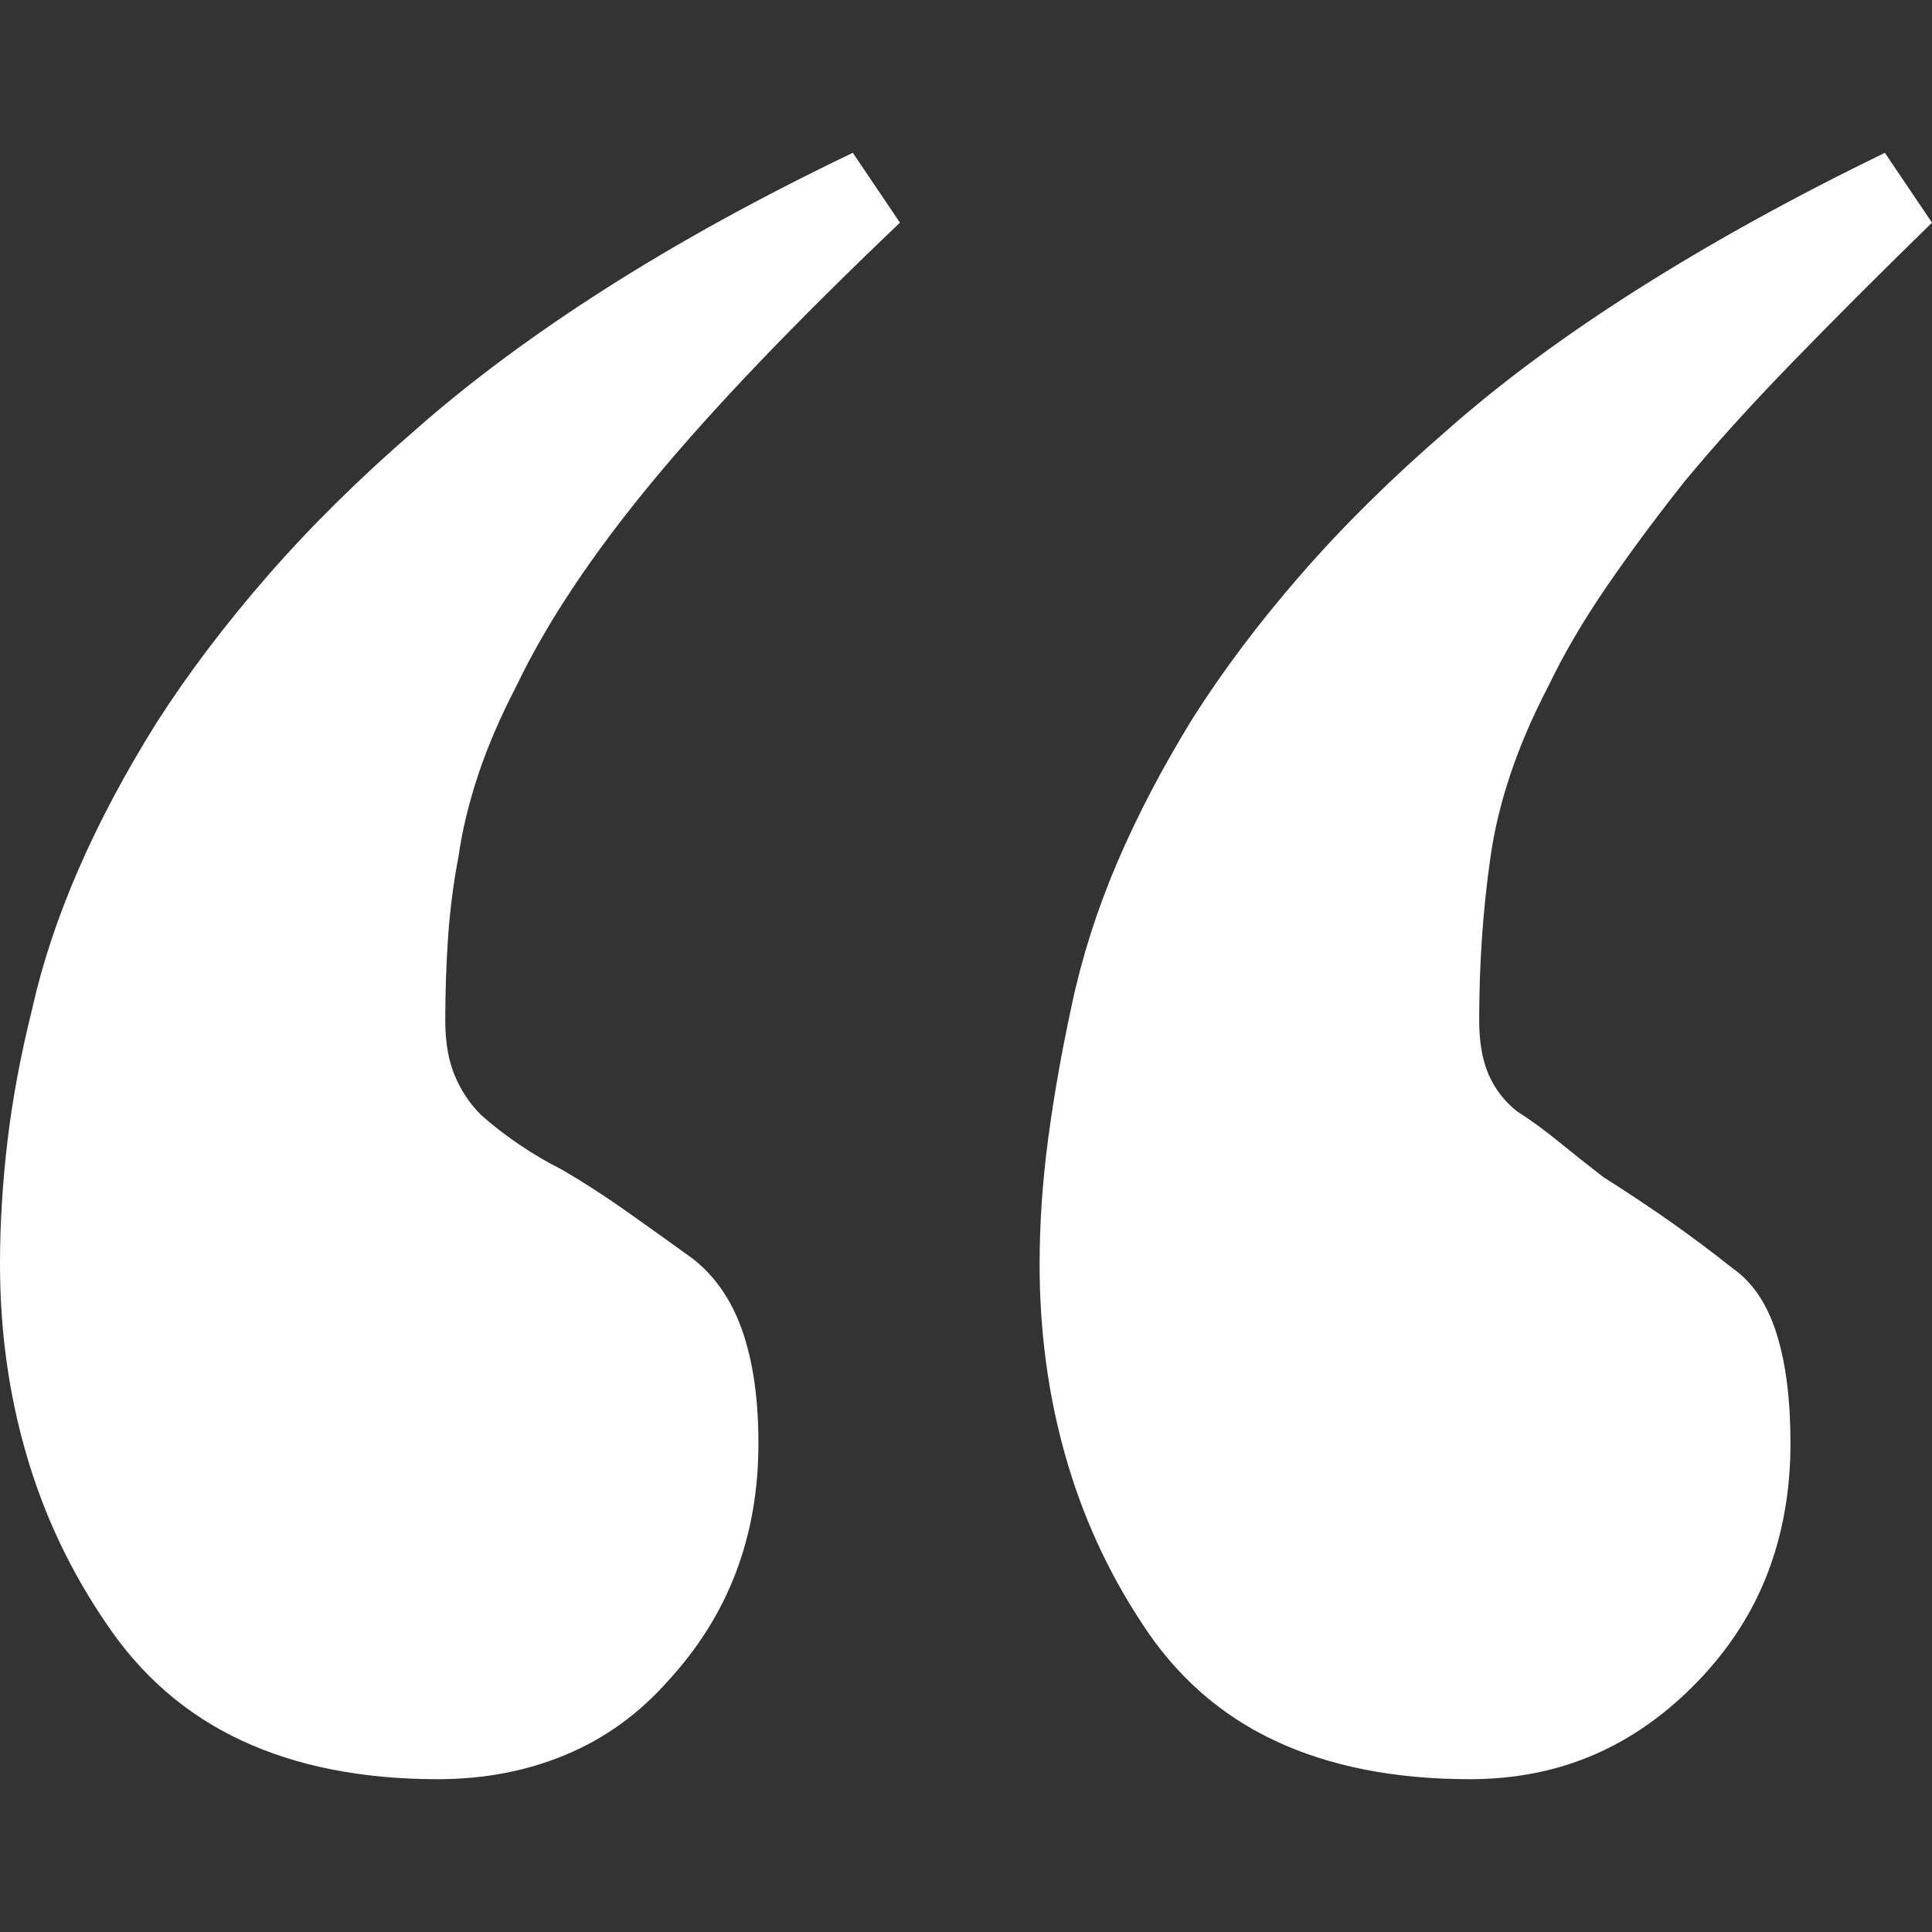 <svg width="32" height="32" viewBox="0 0 32 32" fill="none" xmlns="http://www.w3.org/2000/svg">
<rect x="0" y="0" width="32" height="32" fill="#333333" stroke="none"/>
<path d="M24.344 29.469C23.094 29.469 22.016 29.255 21.109 28.828C20.203 28.401 19.469 27.75 18.906 26.875C18.344 26.021 17.922 25.094 17.641 24.094C17.359 23.094 17.219 22.042 17.219 20.938C17.219 20.271 17.266 19.583 17.359 18.875C17.453 18.167 17.583 17.427 17.75 16.656C17.917 15.865 18.167 15.078 18.5 14.297C18.833 13.516 19.25 12.719 19.75 11.906C20.25 11.115 20.849 10.318 21.547 9.516C22.245 8.714 23.052 7.917 23.969 7.125C24.865 6.333 25.922 5.552 27.141 4.781C28.359 4.01 29.719 3.26 31.219 2.531L32 3.688C31.146 4.521 30.375 5.292 29.688 6C29 6.708 28.406 7.365 27.906 7.969C27.427 8.573 26.995 9.156 26.609 9.719C26.224 10.281 25.906 10.823 25.656 11.344C25.385 11.865 25.172 12.359 25.016 12.828C24.859 13.297 24.75 13.75 24.688 14.188C24.625 14.625 24.578 15.068 24.547 15.516C24.516 15.963 24.5 16.427 24.5 16.906C24.5 17.26 24.552 17.557 24.656 17.797C24.76 18.037 24.917 18.24 25.125 18.406C25.354 18.552 25.583 18.719 25.812 18.906C26.042 19.094 26.292 19.292 26.562 19.5C26.958 19.75 27.333 20 27.688 20.25C28.042 20.5 28.375 20.75 28.688 21C29.021 21.229 29.266 21.588 29.422 22.078C29.578 22.568 29.656 23.177 29.656 23.906C29.656 24.677 29.531 25.391 29.281 26.047C29.031 26.703 28.646 27.302 28.125 27.844C27.604 28.385 27.031 28.792 26.406 29.062C25.781 29.333 25.094 29.469 24.344 29.469ZM7.25 29.469C6 29.469 4.917 29.255 4 28.828C3.083 28.401 2.333 27.75 1.75 26.875C1.167 26.021 0.729 25.094 0.438 24.094C0.146 23.094 0 22.042 0 20.938C0 20.271 0.042 19.588 0.125 18.891C0.208 18.193 0.344 17.469 0.531 16.719C0.698 15.969 0.953 15.198 1.297 14.406C1.641 13.615 2.073 12.802 2.594 11.969C3.115 11.156 3.729 10.344 4.438 9.531C5.146 8.719 5.958 7.917 6.875 7.125C7.771 6.333 8.823 5.552 10.031 4.781C11.24 4.01 12.604 3.26 14.125 2.531L14.906 3.688C14.031 4.521 13.255 5.292 12.578 6C11.901 6.708 11.312 7.365 10.812 7.969C10.312 8.573 9.875 9.156 9.5 9.719C9.125 10.281 8.812 10.823 8.562 11.344C8.292 11.865 8.078 12.359 7.922 12.828C7.766 13.297 7.656 13.75 7.594 14.188C7.51 14.625 7.453 15.068 7.422 15.516C7.391 15.963 7.375 16.427 7.375 16.906C7.375 17.26 7.427 17.562 7.531 17.812C7.635 18.062 7.781 18.281 7.969 18.469C8.156 18.635 8.365 18.797 8.594 18.953C8.823 19.109 9.062 19.25 9.312 19.375C9.667 19.583 10.021 19.812 10.375 20.062C10.729 20.312 11.094 20.573 11.469 20.844C11.844 21.135 12.12 21.537 12.297 22.047C12.474 22.557 12.562 23.177 12.562 23.906C12.562 24.677 12.438 25.391 12.188 26.047C11.938 26.703 11.562 27.302 11.062 27.844C10.583 28.385 10.021 28.792 9.375 29.062C8.729 29.333 8.021 29.469 7.25 29.469Z" fill="white"/>
</svg>
